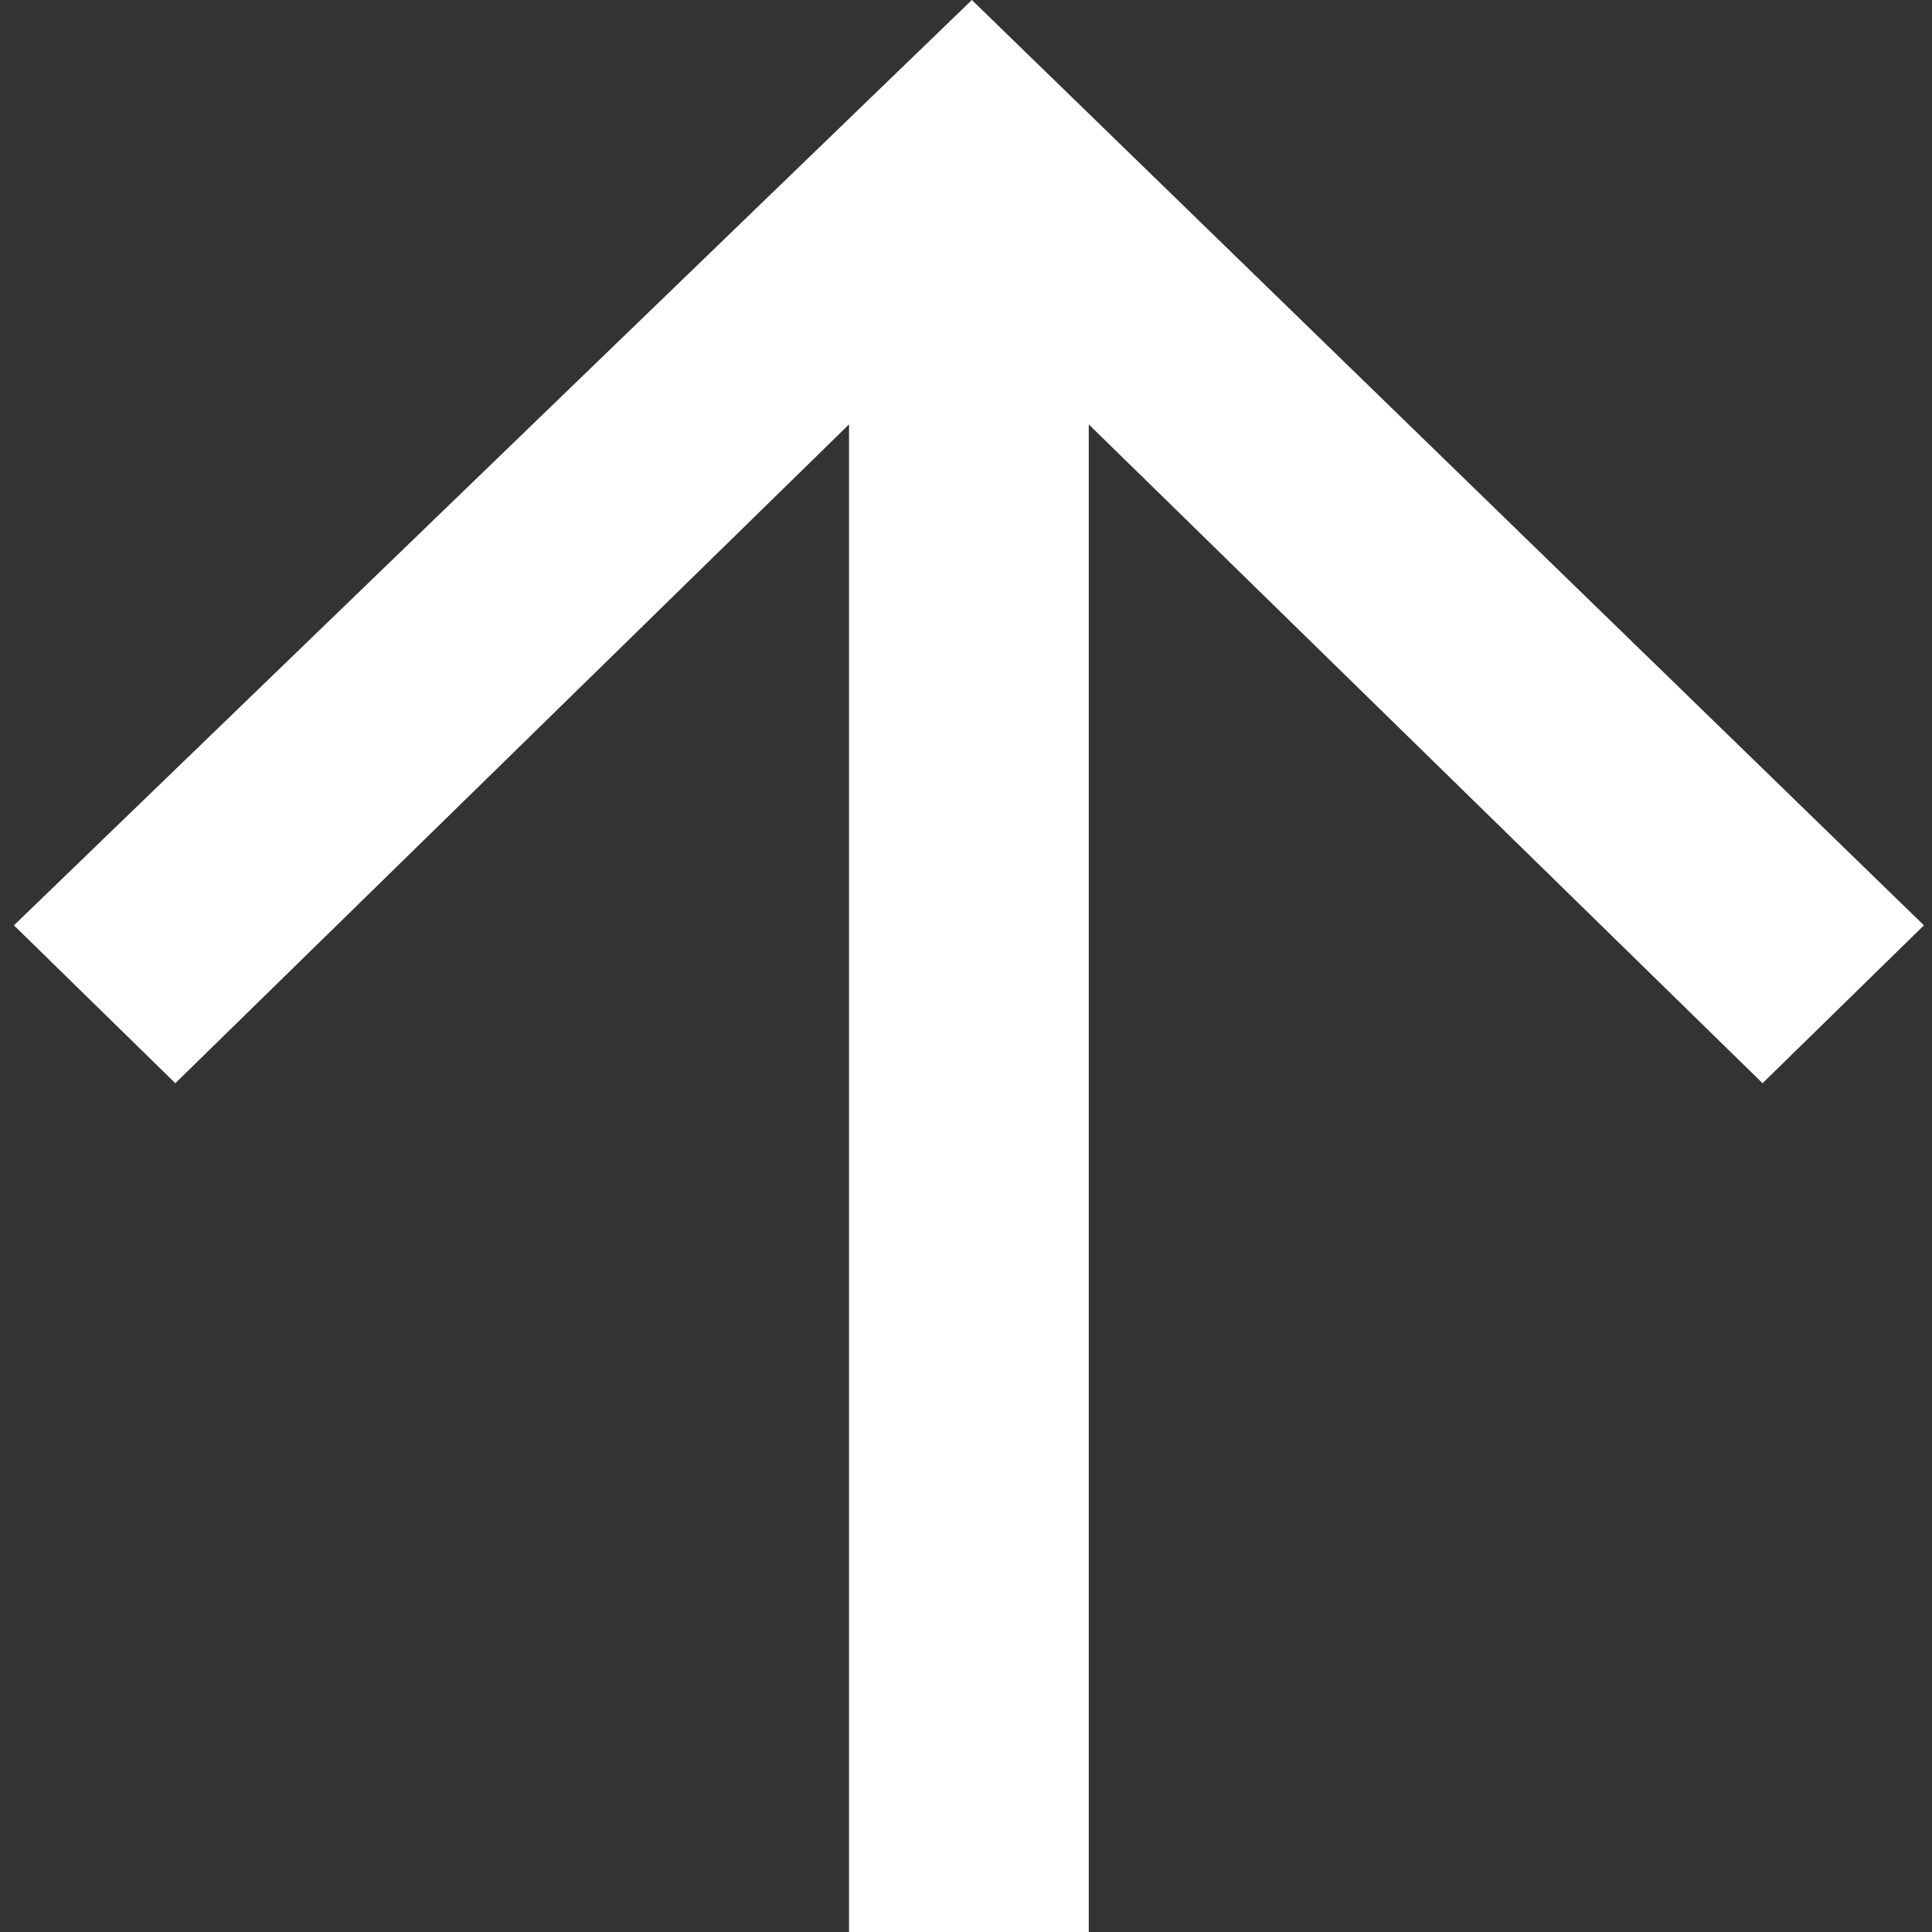 <svg width="24" height="24" viewBox="0 0 24 24" fill="none" xmlns="http://www.w3.org/2000/svg">
<rect x="0" y="0" width="24" height="24" fill="#333333" stroke="none"/>
<path d="M10.547 24H13.525V5.272L21.895 13.456L23.9 11.495L12.073 0L0.173 11.495L2.178 13.456L10.547 5.272V24Z" fill="white"/>
</svg>
